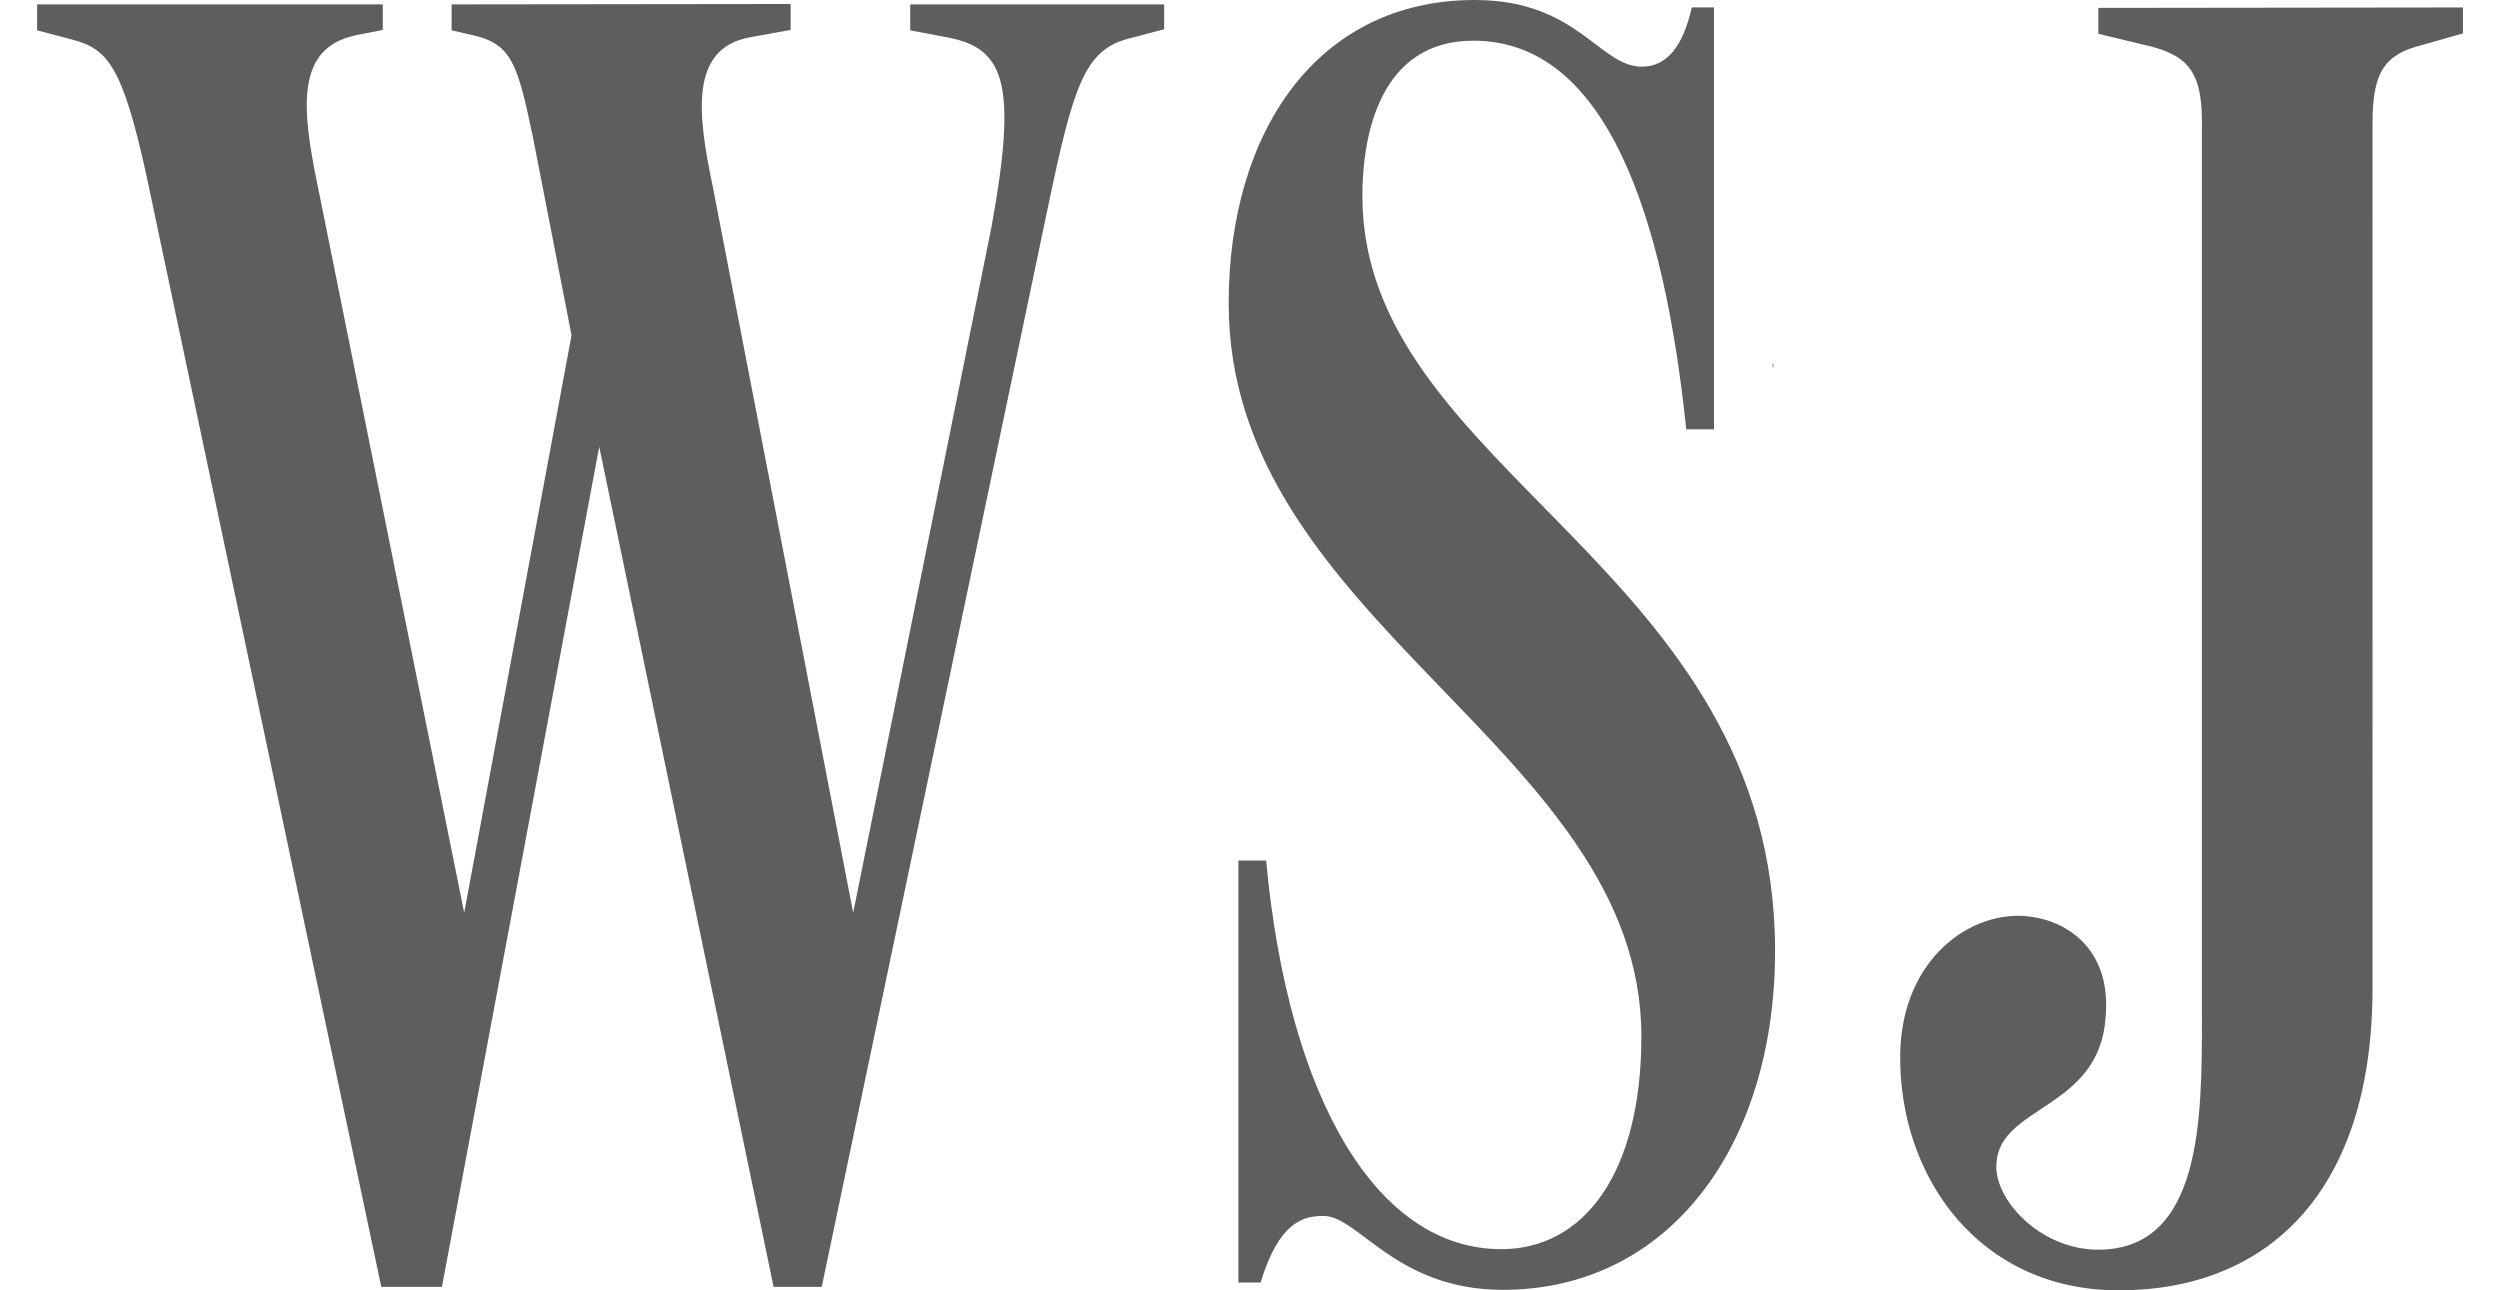 <svg width="62" height="32" viewBox="0 0 62 32" fill="none" xmlns="http://www.w3.org/2000/svg">
<path d="M11.2 0.109V0.752L11.797 0.889C12.714 1.119 12.852 1.669 13.219 3.413L14.174 8.315L11.512 22.635L7.886 4.643C7.473 2.669 7.336 1.2 8.805 0.879L9.493 0.742V0.109H0.92V0.752L1.792 0.982C2.665 1.212 3.031 1.624 3.628 4.333L9.456 31.915H10.96L14.861 11.079L19.185 31.915H20.379L25.979 5.185C26.622 2.111 26.897 1.237 28 0.955L28.871 0.725V0.109H22.573V0.752L23.537 0.935C24.914 1.211 25.234 2.082 24.591 5.617L21.159 22.635L17.68 4.643C17.304 2.853 17.084 1.2 18.599 0.925L19.608 0.742V0.099L11.2 0.109ZM52.038 0.196V0.838L53.185 1.114C54.193 1.343 54.607 1.711 54.607 2.996V25.255C54.607 27.733 54.607 30.992 52.036 30.992C50.568 30.992 49.423 29.707 49.513 28.835C49.604 27.413 52.083 27.504 52.22 25.209C52.358 23.611 51.348 22.859 50.338 22.73C48.916 22.547 47.172 23.74 47.125 26.127C47.08 29.201 49.099 32 52.54 32C56.347 32 58.838 29.432 58.838 24.52L58.839 3.041C58.839 1.756 59.16 1.342 60.078 1.114L61.081 0.828V0.185L52.038 0.196ZM36.575 0C32.674 0 30.471 3.259 30.471 7.527C30.471 15.467 40.706 18.542 40.706 25.702C40.706 29.098 39.283 30.979 37.228 30.979C34.154 30.979 31.95 27.263 31.4 21.342H30.712V31.806H31.263C31.721 30.302 32.318 30.155 32.823 30.155C33.695 30.155 34.612 31.988 37.274 31.988C41.358 31.988 44.02 28.455 44.022 23.588C44.022 14.042 33.787 11.701 33.787 4.863C33.787 3.302 34.245 1.009 36.541 1.009C39.846 1.009 41.269 5.368 41.819 10.647H42.507V0.184H41.956C41.727 1.194 41.314 1.653 40.717 1.653C39.662 1.653 39.119 0.001 36.587 0.001L36.575 0ZM43.963 9.001V9.113L43.985 9.1L43.974 9.006L43.963 9.001Z" fill="#5e5e5e"/>
</svg>
